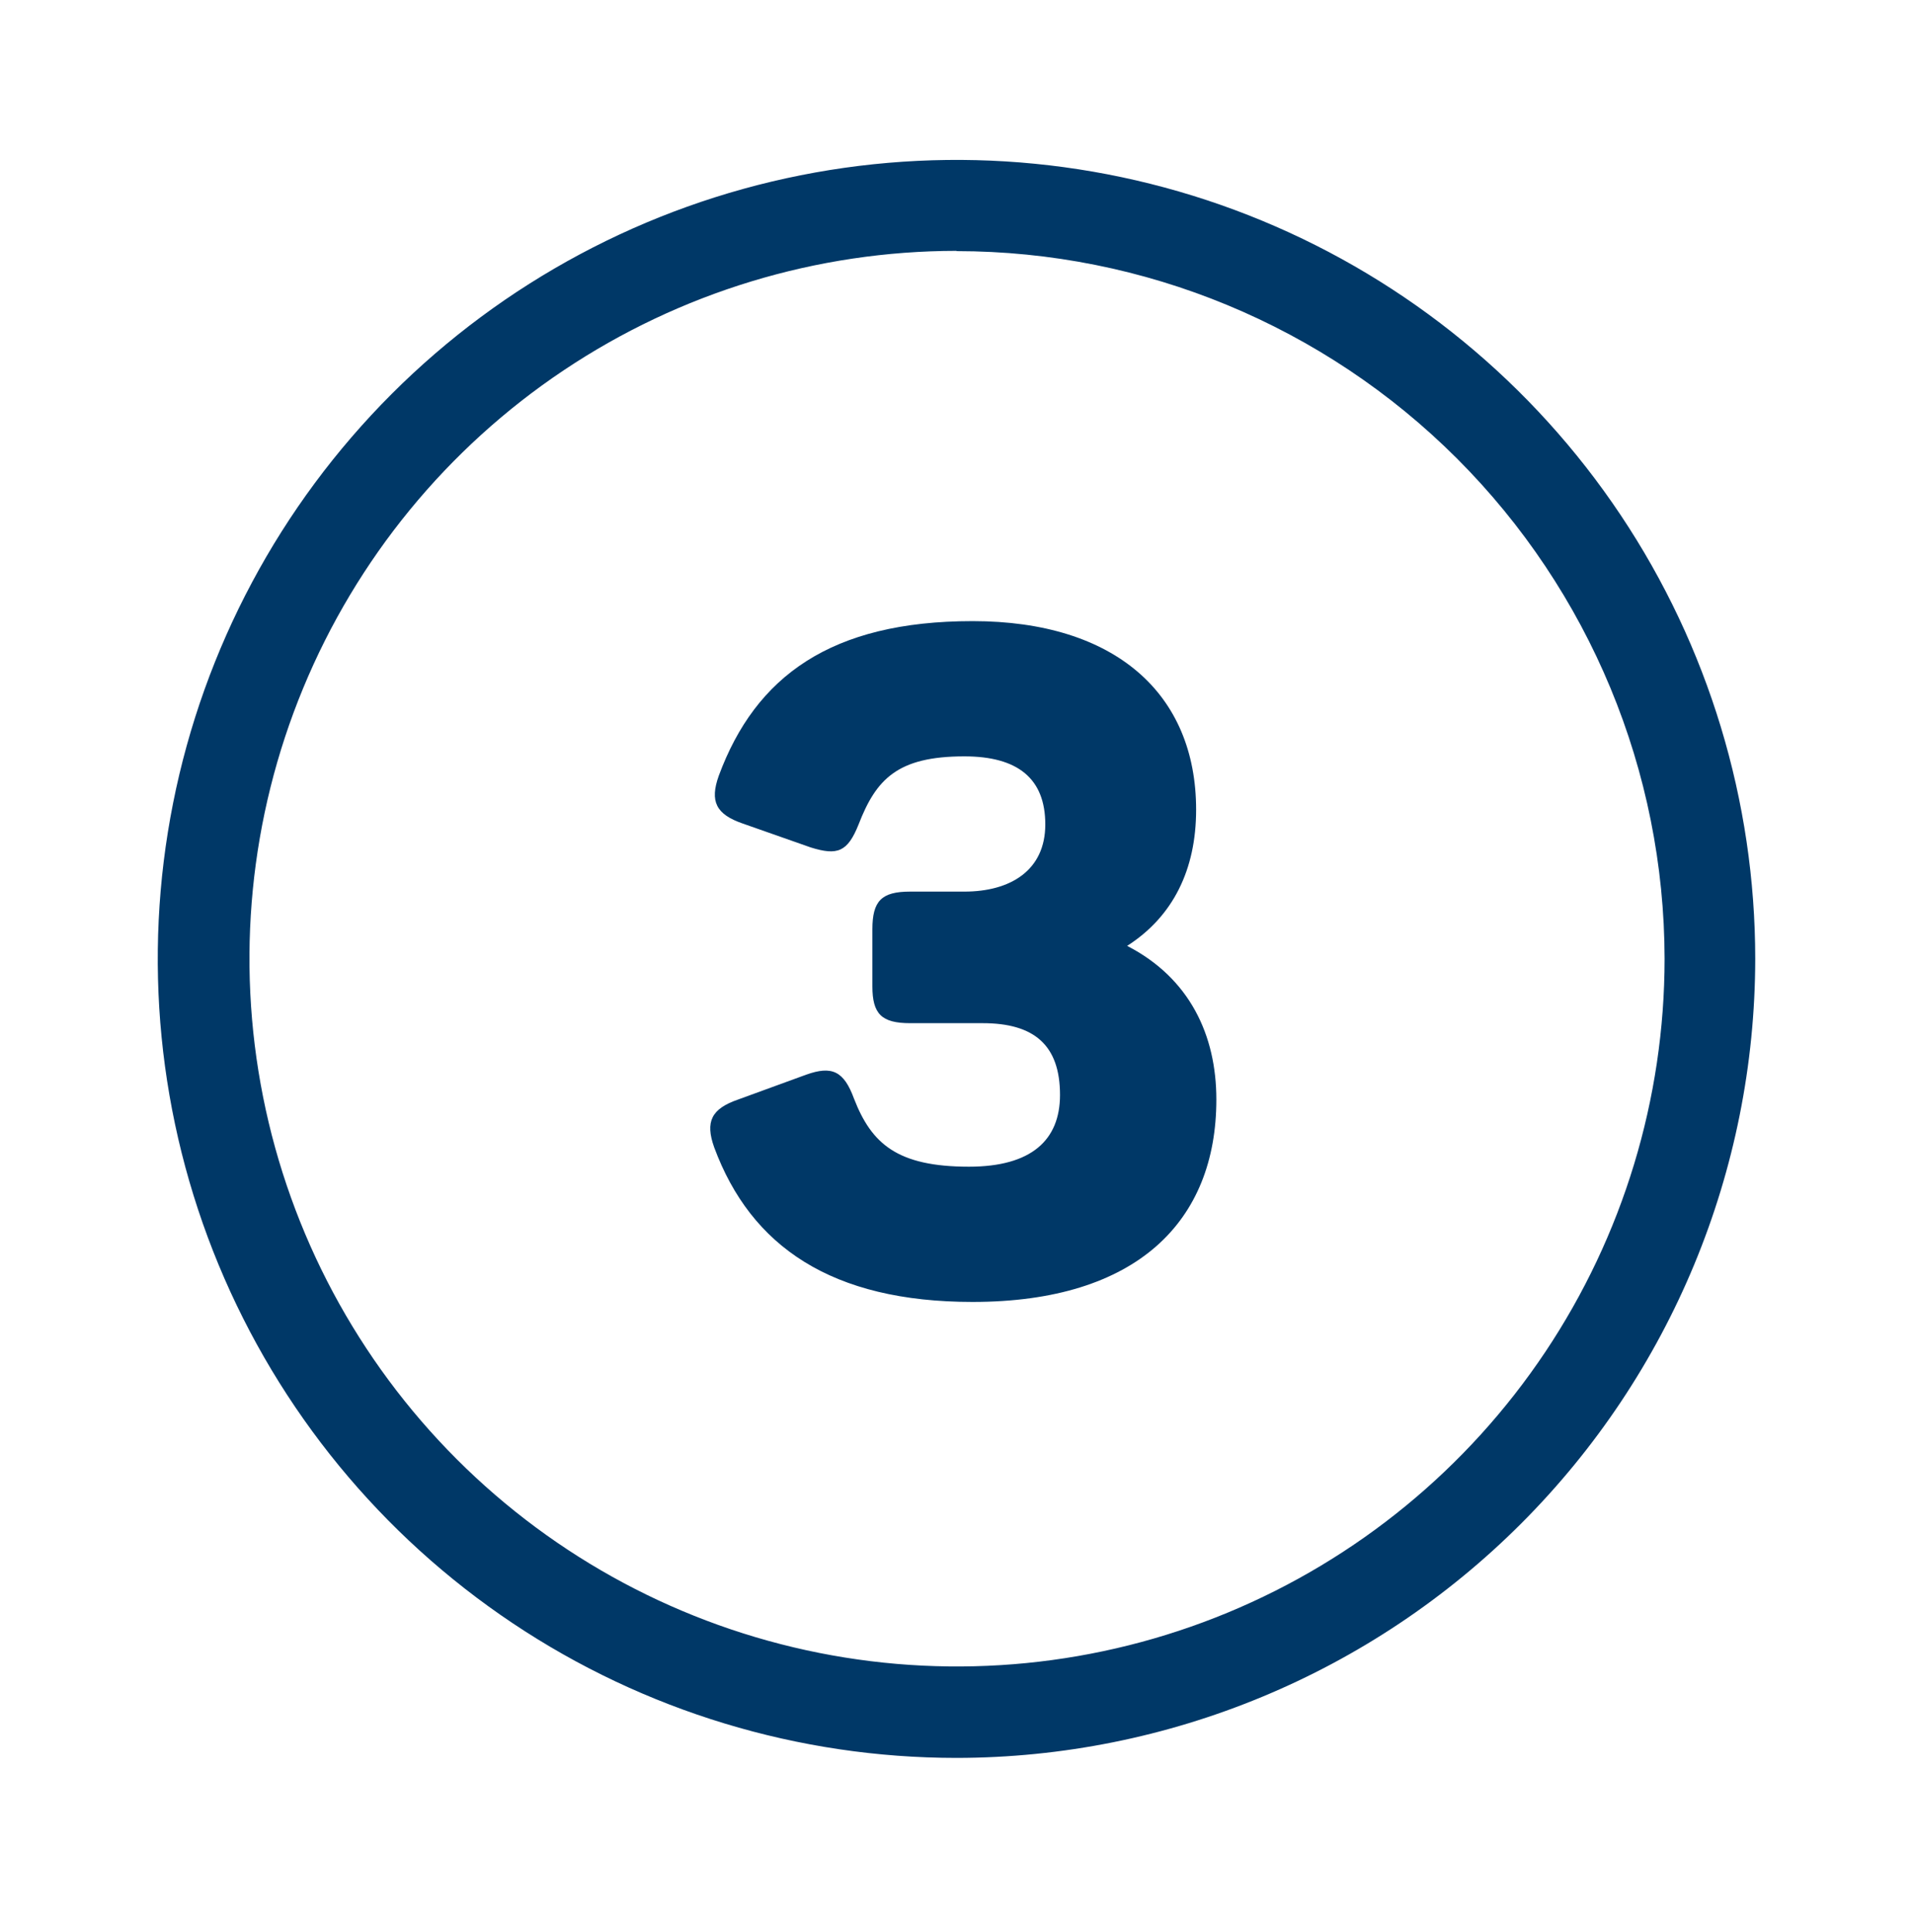 <svg fill="none" height="105" viewBox="0 0 104 105" width="104" xmlns="http://www.w3.org/2000/svg"><g fill="#003867"><path d="m52 95.537c-8.588 0-16.984-2.547-24.125-7.318-7.141-4.771-12.707-11.553-15.993-19.488-3.287-7.935-4.147-16.666-2.471-25.089 1.675-8.423 5.811-16.161 11.884-22.233s13.81-10.209 22.233-11.884c8.423-1.675 17.154-.816 25.089 2.471 7.935 3.287 14.716 8.852 19.488 15.993 4.771 7.141 7.318 15.536 7.318 24.125-.011 11.513-4.59 22.552-12.731 30.692-8.141 8.141-19.179 12.72-30.693 12.731zm0-81.904c-7.606.006-15.04 2.266-21.362 6.496-6.322 4.229-11.248 10.238-14.155 17.267-2.908 7.029-3.666 14.761-2.18 22.221 1.486 7.46 5.151 14.311 10.53 19.689s12.232 9.039 19.692 10.523c7.46 1.484 15.193.722 22.22-2.188s13.034-7.838 17.262-14.162c4.227-6.323 6.485-13.758 6.488-21.364-.011-10.204-4.071-19.985-11.289-27.198s-17.003-11.265-27.206-11.269z"/><path d="m52.877 70.756c8.95 0 13.25-4.4 13.25-11 0-3.5-1.45-6.6-4.85-8.35 2.5-1.6 3.75-4.15 3.75-7.4 0-6.3-4.4-10.25-12.15-10.25-7.7 0-11.8 3-13.8 8.4-.5 1.4-.15 2.1 1.3 2.6l3.7 1.3c1.45.45 2 .25 2.6-1.25.95-2.45 2.1-3.7 5.75-3.7 2.9 0 4.4 1.2 4.4 3.7s-1.9 3.65-4.4 3.65h-2.95c-1.55 0-2.05.5-2.05 2.05v3.1c0 1.5.5 2 2.05 2h3.95c2.8 0 4.2 1.2 4.2 3.9 0 2.45-1.55 3.9-4.95 3.9-3.9 0-5.3-1.25-6.25-3.7-.55-1.5-1.2-1.8-2.6-1.3l-3.7 1.35c-1.45.5-1.8 1.2-1.3 2.6 2 5.4 6.4 8.4 14.05 8.4z"/></g></svg>